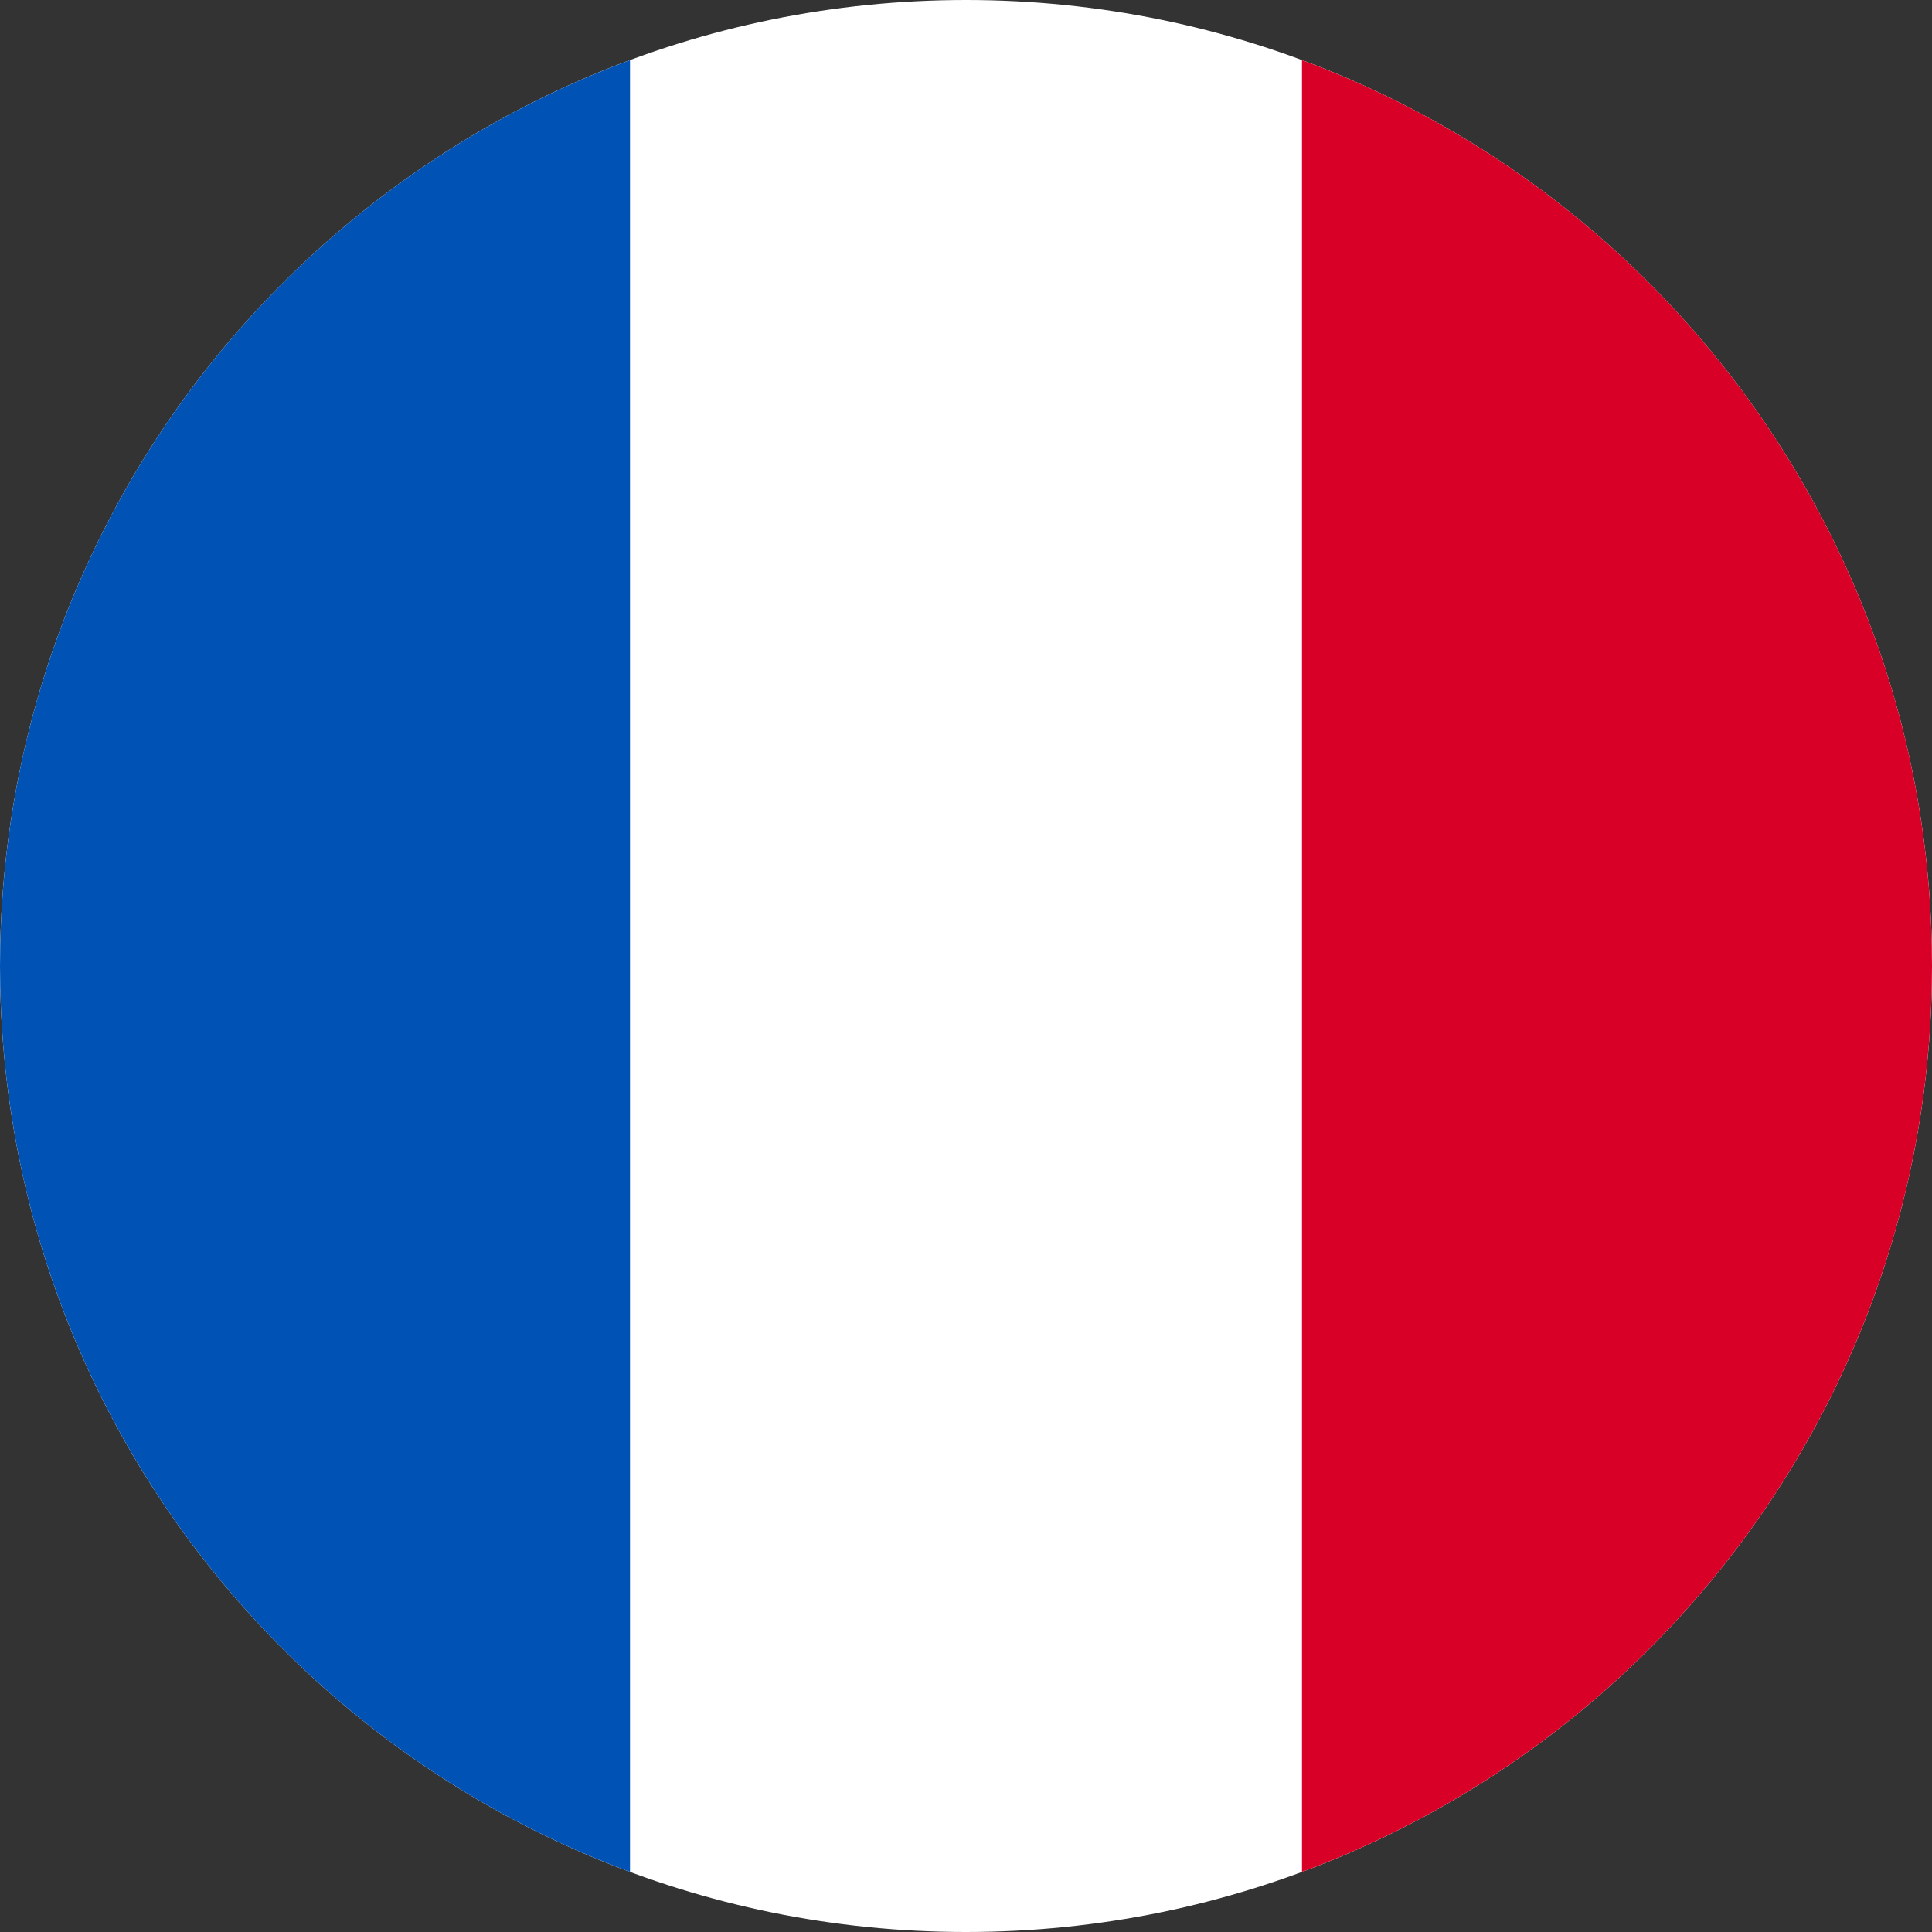 <svg width="22" height="22" viewBox="0 0 22 22" fill="none" xmlns="http://www.w3.org/2000/svg">
<rect x="0" y="0" width="22" height="22" fill="#333333" stroke="none"/>
<g clip-path="url(#clip0)">
<path d="M11 22C17.075 22 22 17.075 22 11C22 4.925 17.075 0 11 0C4.925 0 0 4.925 0 11C0 17.075 4.925 22 11 22Z" fill="white"/>
<path d="M22 11C22 6.27 19.015 2.238 14.826 0.684V21.316C19.015 19.762 22 15.729 22 11Z" fill="#D80027"/>
<path d="M3.05176e-05 11C3.05176e-05 15.729 2.985 19.762 7.174 21.316V0.684C2.985 2.238 3.05176e-05 6.27 3.05176e-05 11Z" fill="#0052B4"/>
</g>
<defs>
<clipPath id="clip0">
<rect width="22" height="22" fill="white"/>
</clipPath>
</defs>
</svg>
